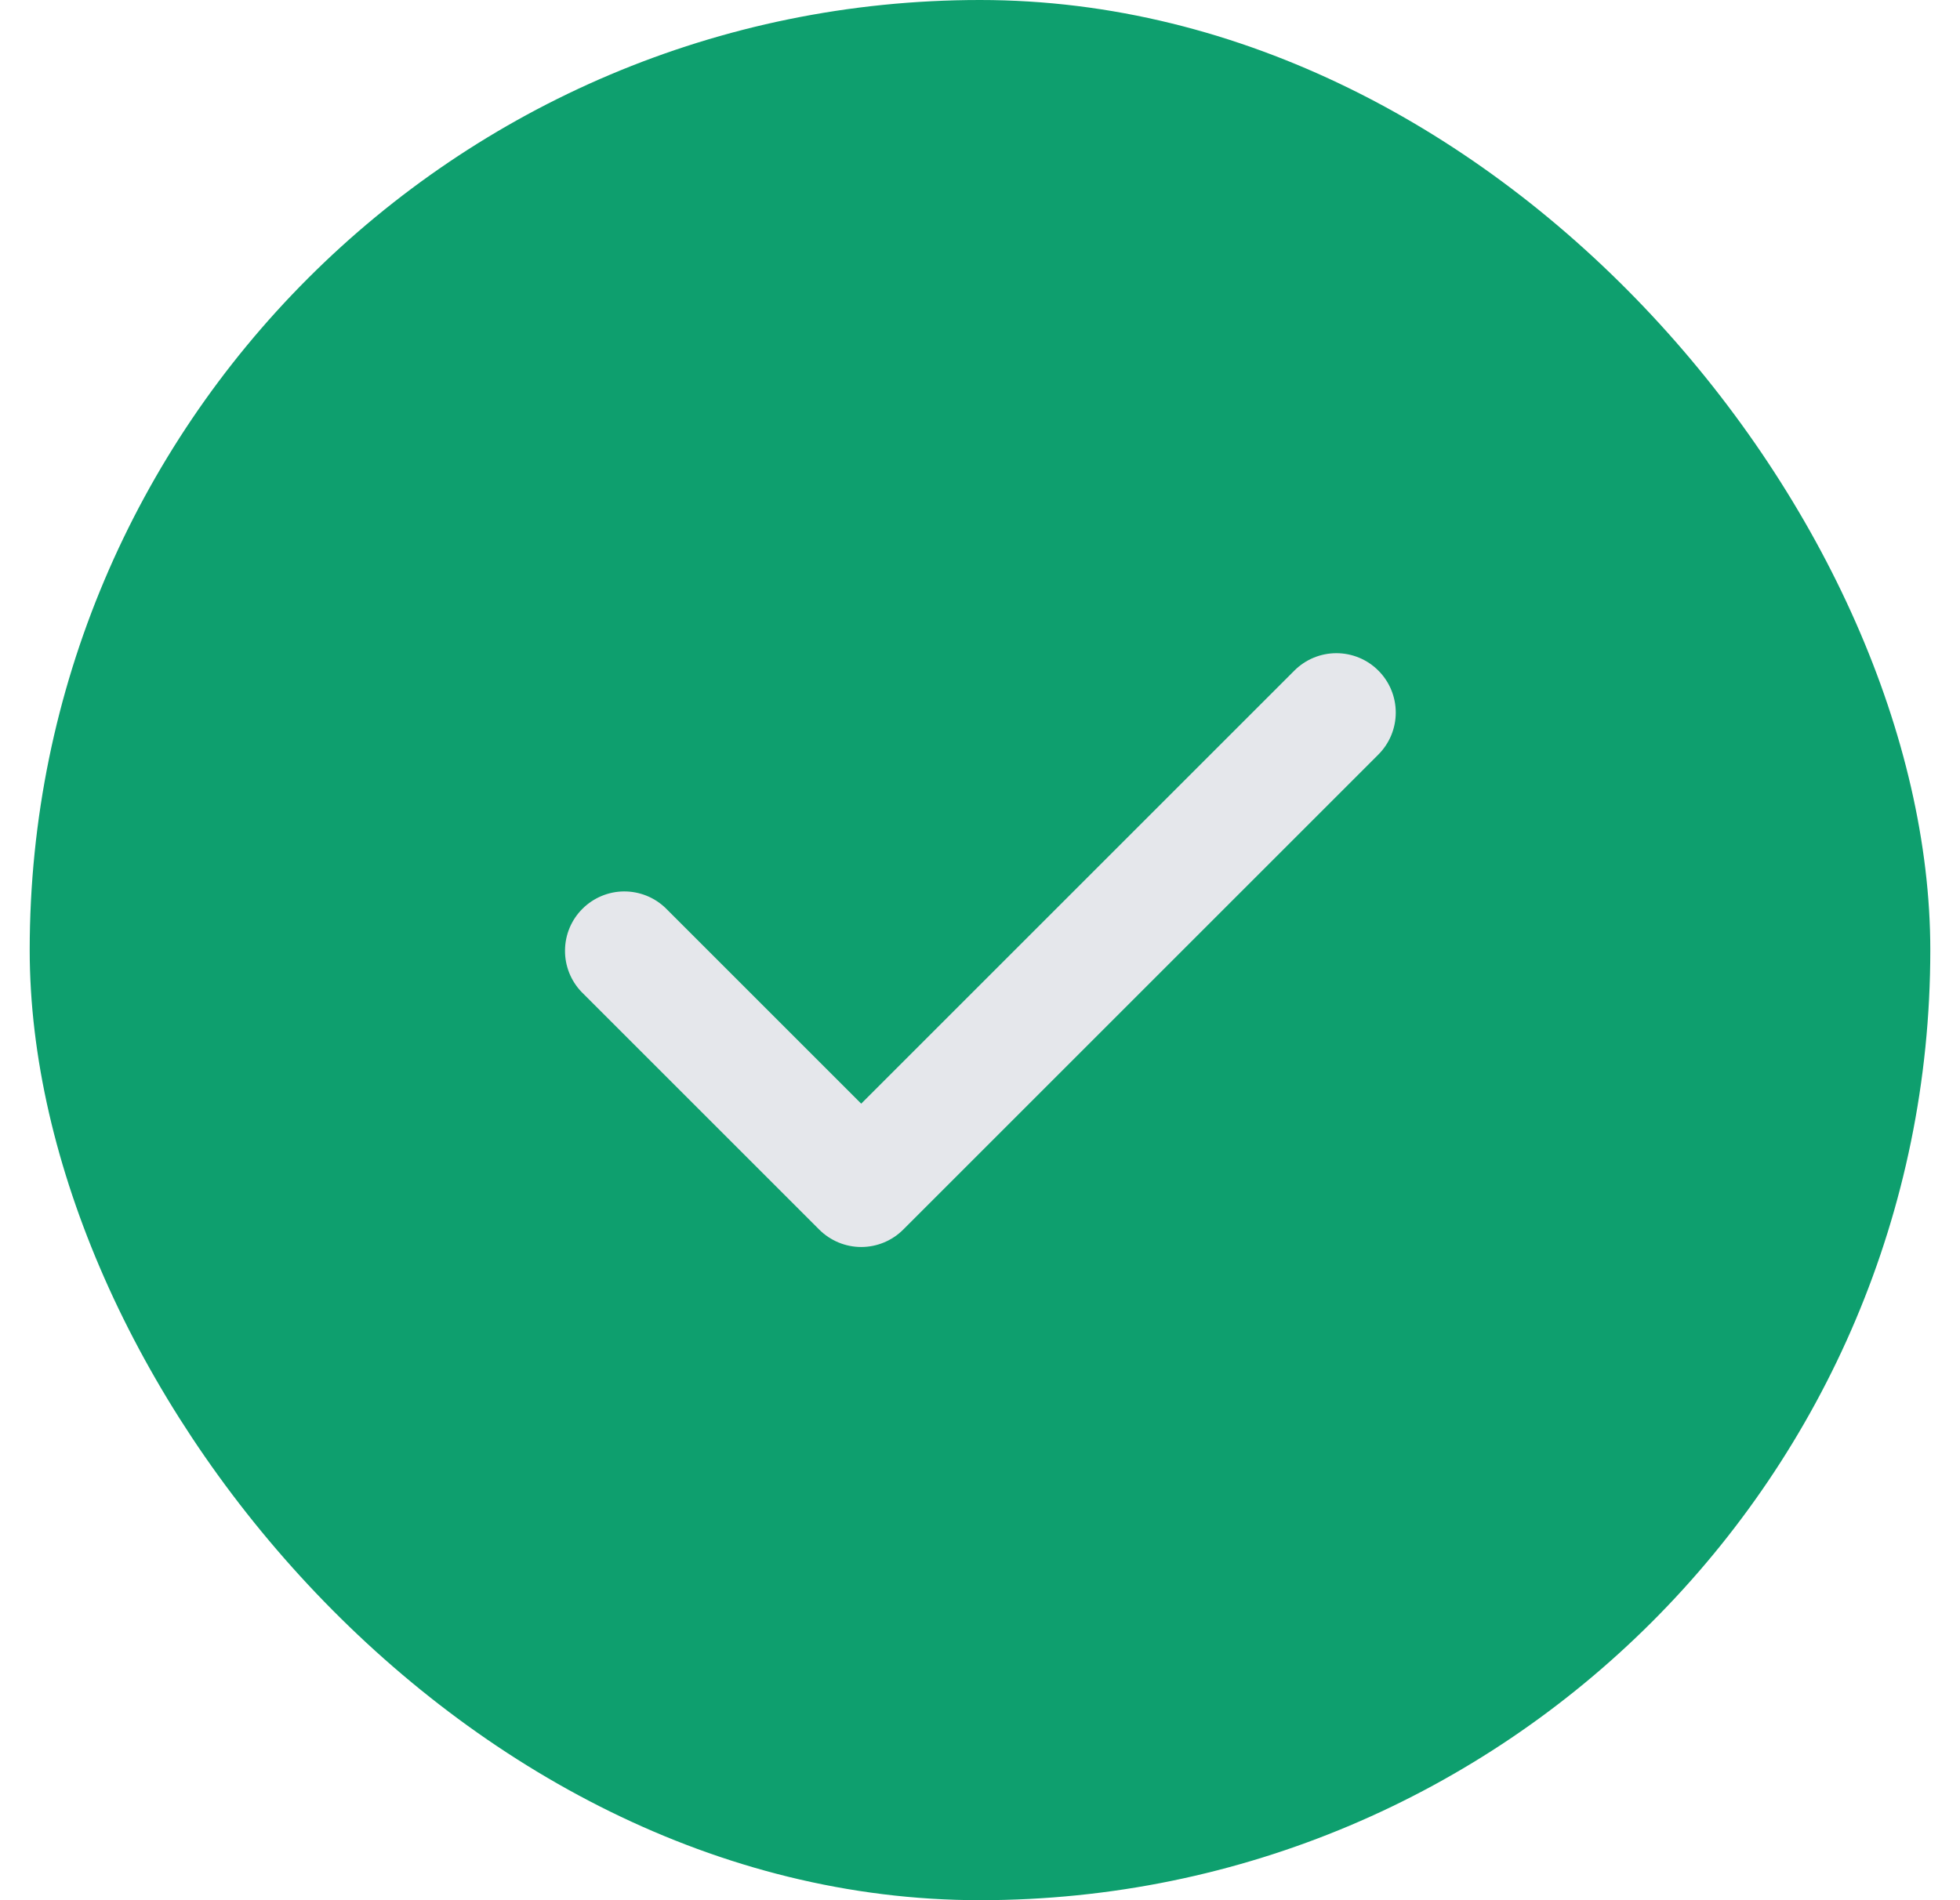 <svg width="33" height="32" viewBox="0 0 33 32" fill="none" xmlns="http://www.w3.org/2000/svg">
<rect x="0.5" width="32" height="32" rx="16" fill="#0E9F6E"/>
<path fill-rule="evenodd" clip-rule="evenodd" d="M23.207 11.293C23.395 11.48 23.5 11.735 23.5 12C23.5 12.265 23.395 12.519 23.207 12.707L15.207 20.707C15.02 20.894 14.766 21 14.5 21C14.235 21 13.981 20.894 13.793 20.707L9.793 16.707C9.611 16.518 9.51 16.266 9.513 16.003C9.515 15.741 9.62 15.49 9.806 15.305C9.991 15.12 10.242 15.014 10.504 15.012C10.766 15.01 11.019 15.111 11.207 15.293L14.5 18.586L21.793 11.293C21.981 11.105 22.235 11 22.5 11C22.766 11 23.02 11.105 23.207 11.293Z" fill="#E5E7EB"/>
</svg>
